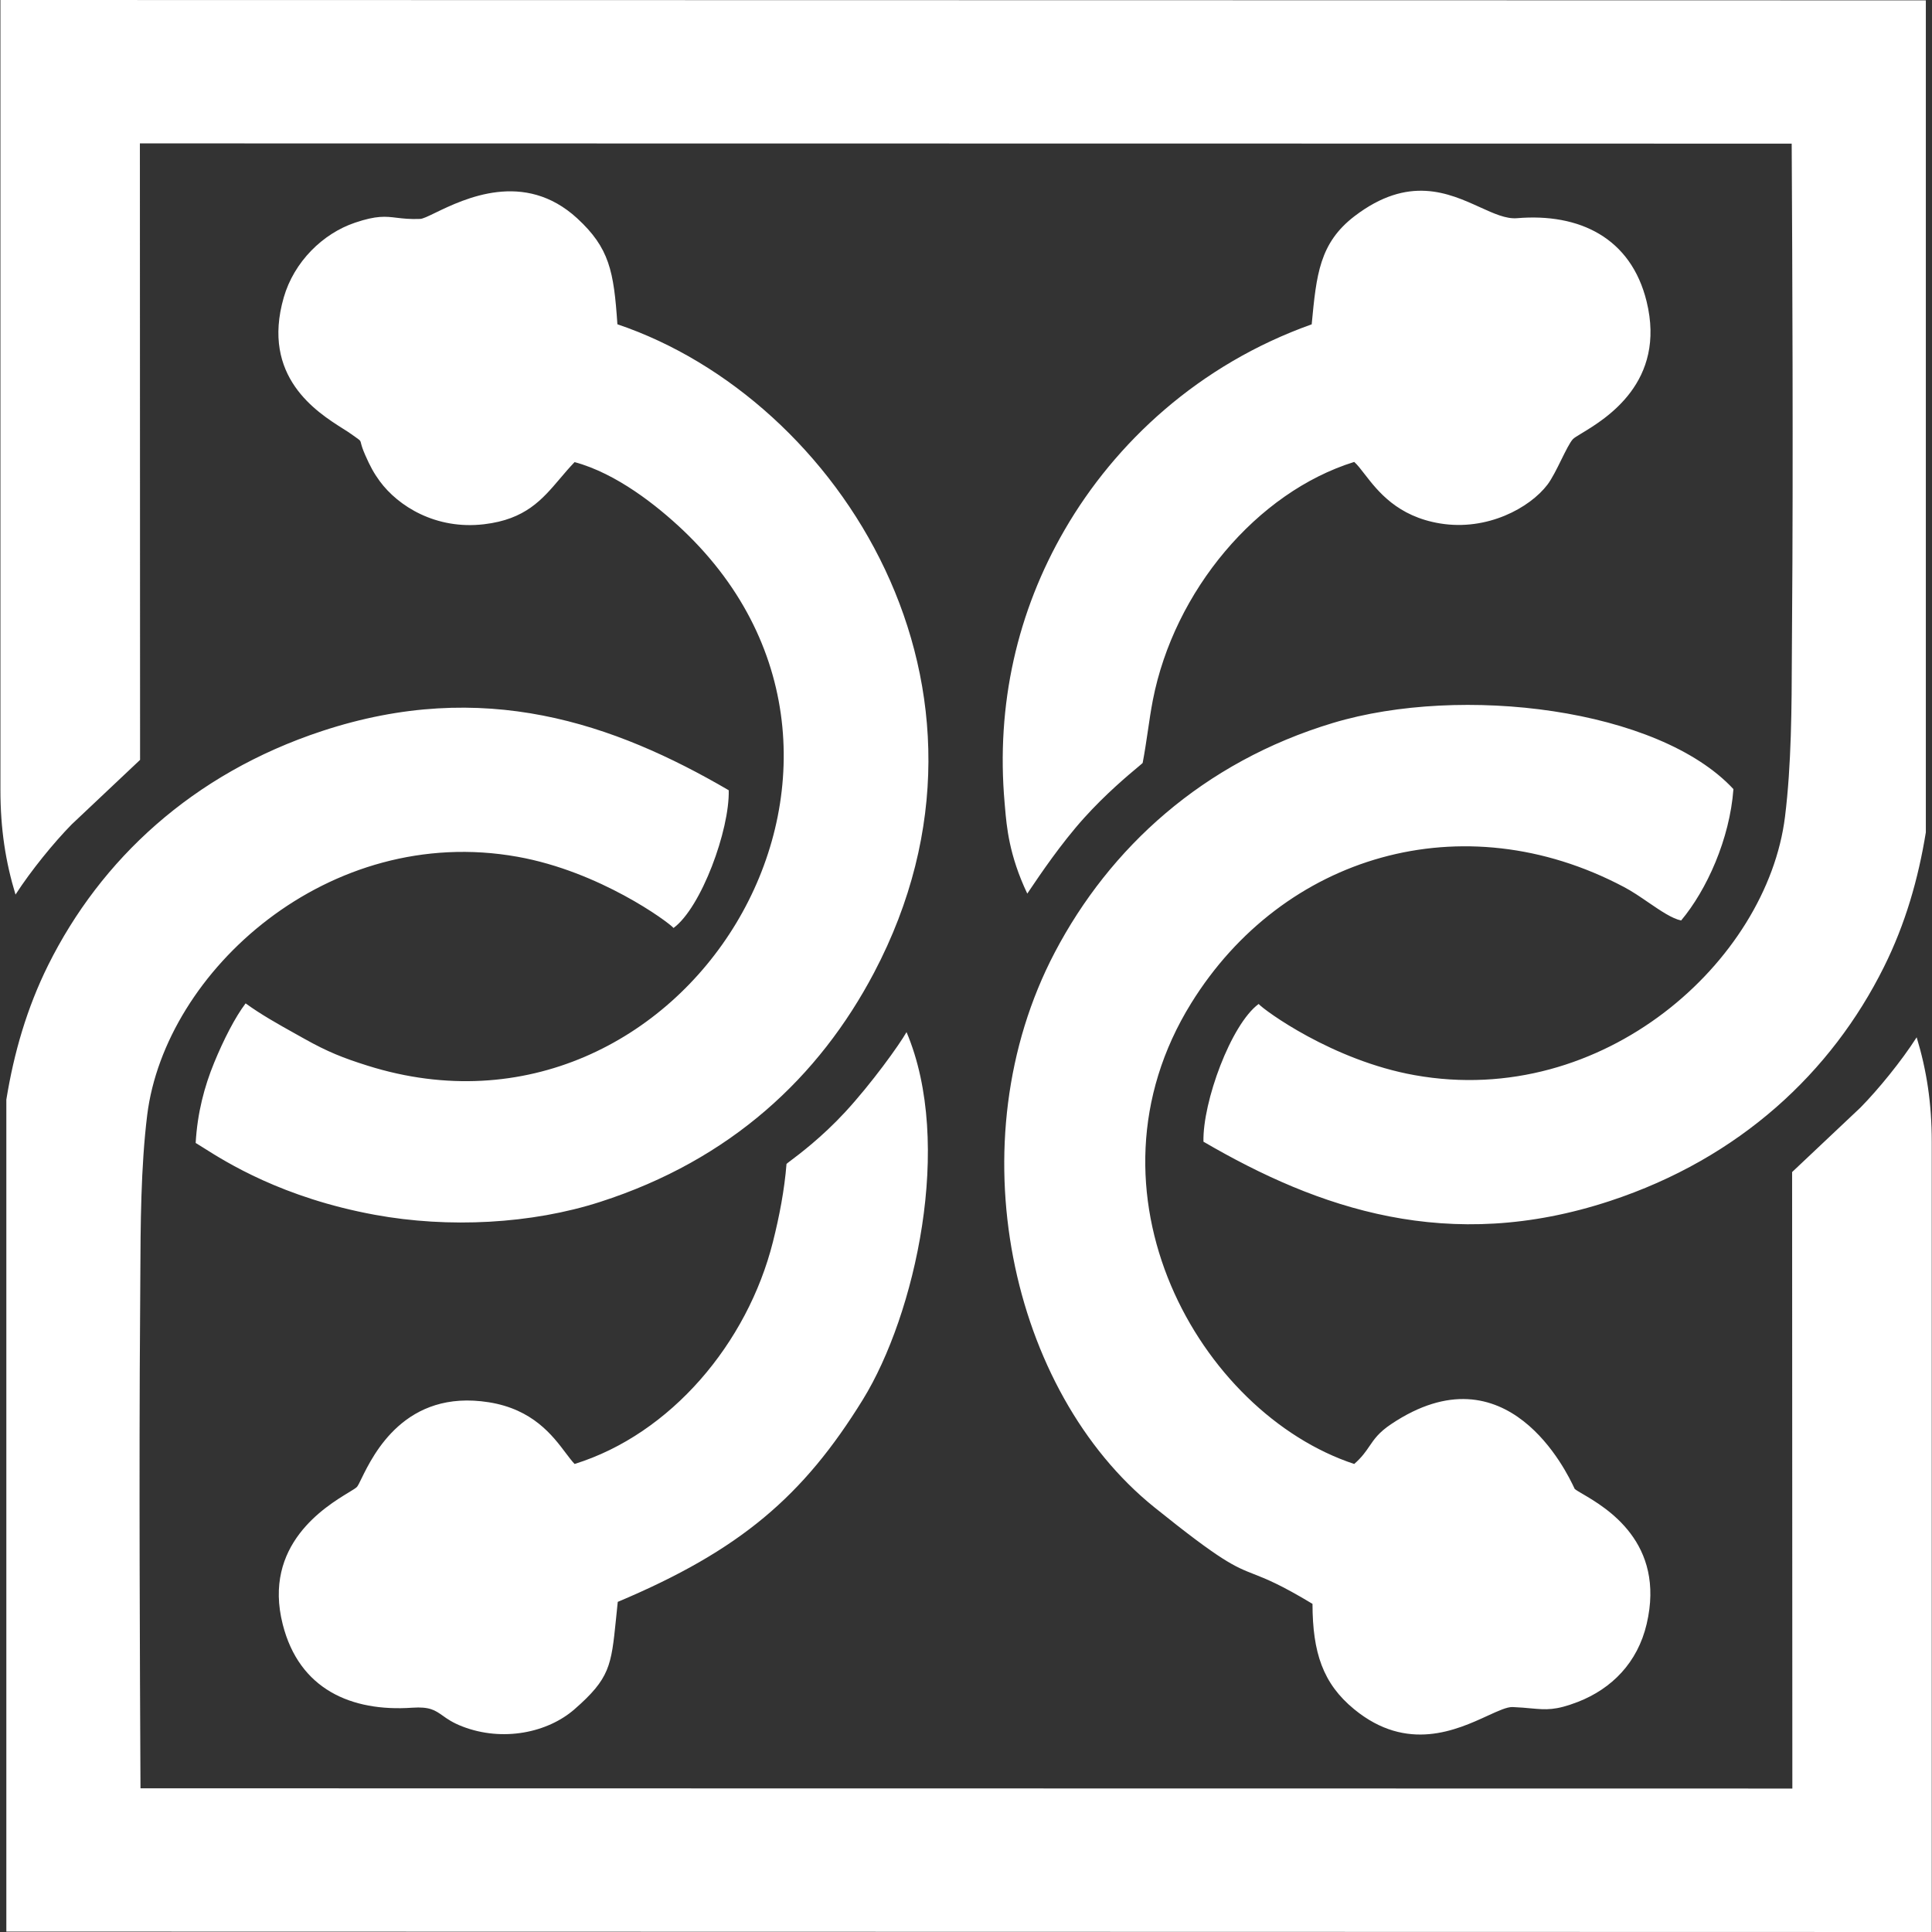 <svg width="32" height="32" viewBox="0 0 32 32" fill="none" xmlns="http://www.w3.org/2000/svg">
<rect x="0" y="0" width="32" height="32" fill="#333333" stroke="none"/>
<g clip-path="url(#clip0_20702_263)">
<path fill-rule="evenodd" clip-rule="evenodd" d="M2.32 12.586L2.317 2.375L29.676 2.379L29.678 2.783C29.685 4.057 29.703 7.712 29.682 10.325C29.68 10.489 29.68 10.655 29.679 10.823L29.679 10.827C29.676 11.72 29.672 12.665 29.565 13.53C29.268 15.916 26.56 18.369 23.431 17.808C22.07 17.565 20.937 16.731 20.847 16.629C20.388 16.967 19.918 18.253 19.933 18.91C21.835 20.019 23.993 20.773 26.669 19.891C28.817 19.183 30.337 17.759 31.204 16.016C31.56 15.301 31.773 14.556 31.898 13.786V0.006L0.007 -0V13.084C0.007 13.732 0.093 14.278 0.257 14.817C0.512 14.421 0.894 13.953 1.187 13.655L2.32 12.586ZM17.635 8.774C18.471 7.332 19.857 6.037 21.726 5.372L21.727 5.359C21.804 4.552 21.854 4.025 22.436 3.58C23.332 2.896 23.995 3.197 24.512 3.432C24.743 3.537 24.945 3.629 25.126 3.614C26.159 3.527 27.014 3.938 27.273 4.993C27.6 6.327 26.6 6.933 26.2 7.175C26.124 7.221 26.07 7.253 26.05 7.276C26 7.332 25.934 7.466 25.862 7.611C25.787 7.764 25.705 7.929 25.631 8.027C25.338 8.412 24.633 8.798 23.853 8.67C23.145 8.554 22.821 8.135 22.604 7.855C22.539 7.77 22.483 7.698 22.43 7.651C20.818 8.152 19.447 9.788 19.095 11.595C19.062 11.765 19.037 11.935 19.012 12.107C18.986 12.282 18.96 12.459 18.926 12.637C18.925 12.64 18.898 12.662 18.852 12.701C18.696 12.831 18.317 13.147 17.956 13.548C17.574 13.971 17.216 14.503 17.065 14.727C17.044 14.758 17.027 14.783 17.015 14.801C16.713 14.165 16.673 13.69 16.646 13.372L16.64 13.303C16.495 11.67 16.85 10.127 17.635 8.774ZM11.31 8.779C10.884 8.376 10.212 7.841 9.517 7.654C9.43 7.744 9.352 7.836 9.275 7.927C8.978 8.277 8.702 8.602 8.019 8.683C7.218 8.778 6.593 8.382 6.29 7.97C6.193 7.838 6.129 7.72 6.049 7.537C6.002 7.43 5.988 7.376 5.98 7.344C5.976 7.327 5.973 7.316 5.968 7.306C5.958 7.289 5.94 7.277 5.89 7.241C5.87 7.227 5.846 7.21 5.815 7.188C5.78 7.163 5.734 7.133 5.679 7.099C5.248 6.826 4.321 6.24 4.7 4.926C4.87 4.336 5.347 3.867 5.881 3.688C6.239 3.567 6.384 3.584 6.572 3.607C6.675 3.619 6.79 3.633 6.958 3.626C7.003 3.625 7.091 3.582 7.213 3.523C7.691 3.292 8.684 2.812 9.56 3.616C10.094 4.108 10.167 4.492 10.226 5.371C13.899 6.611 16.962 11.391 14.477 16.111C13.569 17.835 12.106 19.21 9.941 19.907C8.803 20.274 7.43 20.345 6.209 20.121C4.677 19.84 3.745 19.249 3.357 19.003C3.311 18.974 3.272 18.949 3.241 18.931C3.269 18.433 3.385 17.996 3.547 17.602C3.706 17.215 3.895 16.847 4.068 16.619C4.325 16.805 4.598 16.958 4.901 17.127L5.046 17.208C5.422 17.419 5.684 17.524 6.089 17.651C11.309 19.293 15.41 12.668 11.31 8.779ZM22.43 28.311C21.909 27.884 21.741 27.369 21.739 26.565C21.209 26.245 20.966 26.15 20.767 26.072C20.447 25.946 20.236 25.864 19.118 24.964C16.734 23.044 15.82 18.917 17.472 15.772C18.379 14.046 19.923 12.623 22.079 11.974C24.203 11.335 27.468 11.731 28.711 13.07C28.65 13.897 28.269 14.74 27.845 15.246C27.695 15.215 27.506 15.086 27.305 14.949C27.171 14.857 27.031 14.761 26.893 14.689C24.227 13.282 21.251 14.162 19.73 16.616C17.793 19.741 19.869 23.402 22.43 24.248C22.557 24.137 22.621 24.043 22.683 23.952C22.762 23.836 22.838 23.725 23.039 23.59C24.966 22.296 25.959 24.401 26.072 24.64C26.078 24.653 26.082 24.661 26.082 24.661C26.105 24.681 26.152 24.709 26.216 24.746C26.601 24.972 27.59 25.55 27.274 26.898C27.124 27.539 26.695 27.97 26.137 28.188C25.764 28.332 25.614 28.319 25.358 28.296C25.272 28.288 25.175 28.279 25.053 28.274C24.96 28.271 24.819 28.336 24.642 28.417C24.129 28.653 23.308 29.031 22.43 28.311ZM9.517 24.248C9.472 24.201 9.425 24.138 9.372 24.068C9.152 23.776 8.826 23.342 8.097 23.226C6.713 23.006 6.186 24.084 5.988 24.488C5.954 24.559 5.929 24.609 5.912 24.628C5.895 24.647 5.847 24.676 5.778 24.718C5.389 24.954 4.348 25.587 4.683 26.905C4.955 27.979 5.818 28.355 6.828 28.285C7.118 28.265 7.206 28.328 7.332 28.416C7.408 28.471 7.499 28.534 7.656 28.595C8.33 28.856 9.073 28.697 9.515 28.311C10.102 27.799 10.124 27.589 10.202 26.826C10.211 26.736 10.221 26.639 10.232 26.532C12.262 25.678 13.307 24.778 14.292 23.181C15.158 21.776 15.798 18.942 15.015 17.095C14.894 17.308 14.434 17.948 13.996 18.422C13.612 18.837 13.232 19.122 13.088 19.23C13.049 19.26 13.027 19.276 13.027 19.279C12.993 19.71 12.908 20.149 12.802 20.57C12.379 22.251 11.108 23.753 9.517 24.248ZM29.687 29.624L29.683 19.413L30.816 18.344C31.109 18.046 31.492 17.578 31.746 17.181C31.91 17.721 31.996 18.267 31.996 18.916V32L0.105 31.993V18.213C0.23 17.442 0.444 16.698 0.799 15.983C1.667 14.24 3.186 12.816 5.335 12.108C8.01 11.226 10.169 11.98 12.07 13.089C12.086 13.746 11.615 15.032 11.156 15.37C11.066 15.268 9.933 14.434 8.573 14.191C5.444 13.63 2.735 16.083 2.438 18.469C2.332 19.333 2.328 20.279 2.324 21.171C2.324 21.341 2.323 21.509 2.321 21.674C2.3 24.288 2.319 27.942 2.325 29.216L2.327 29.62L29.687 29.624Z" fill="white"/>
</g>
<defs>
<clipPath id="clip0_20702_263">
<rect width="32" height="32" fill="white" transform="translate(0.002)"/>
</clipPath>
</defs>
</svg>
